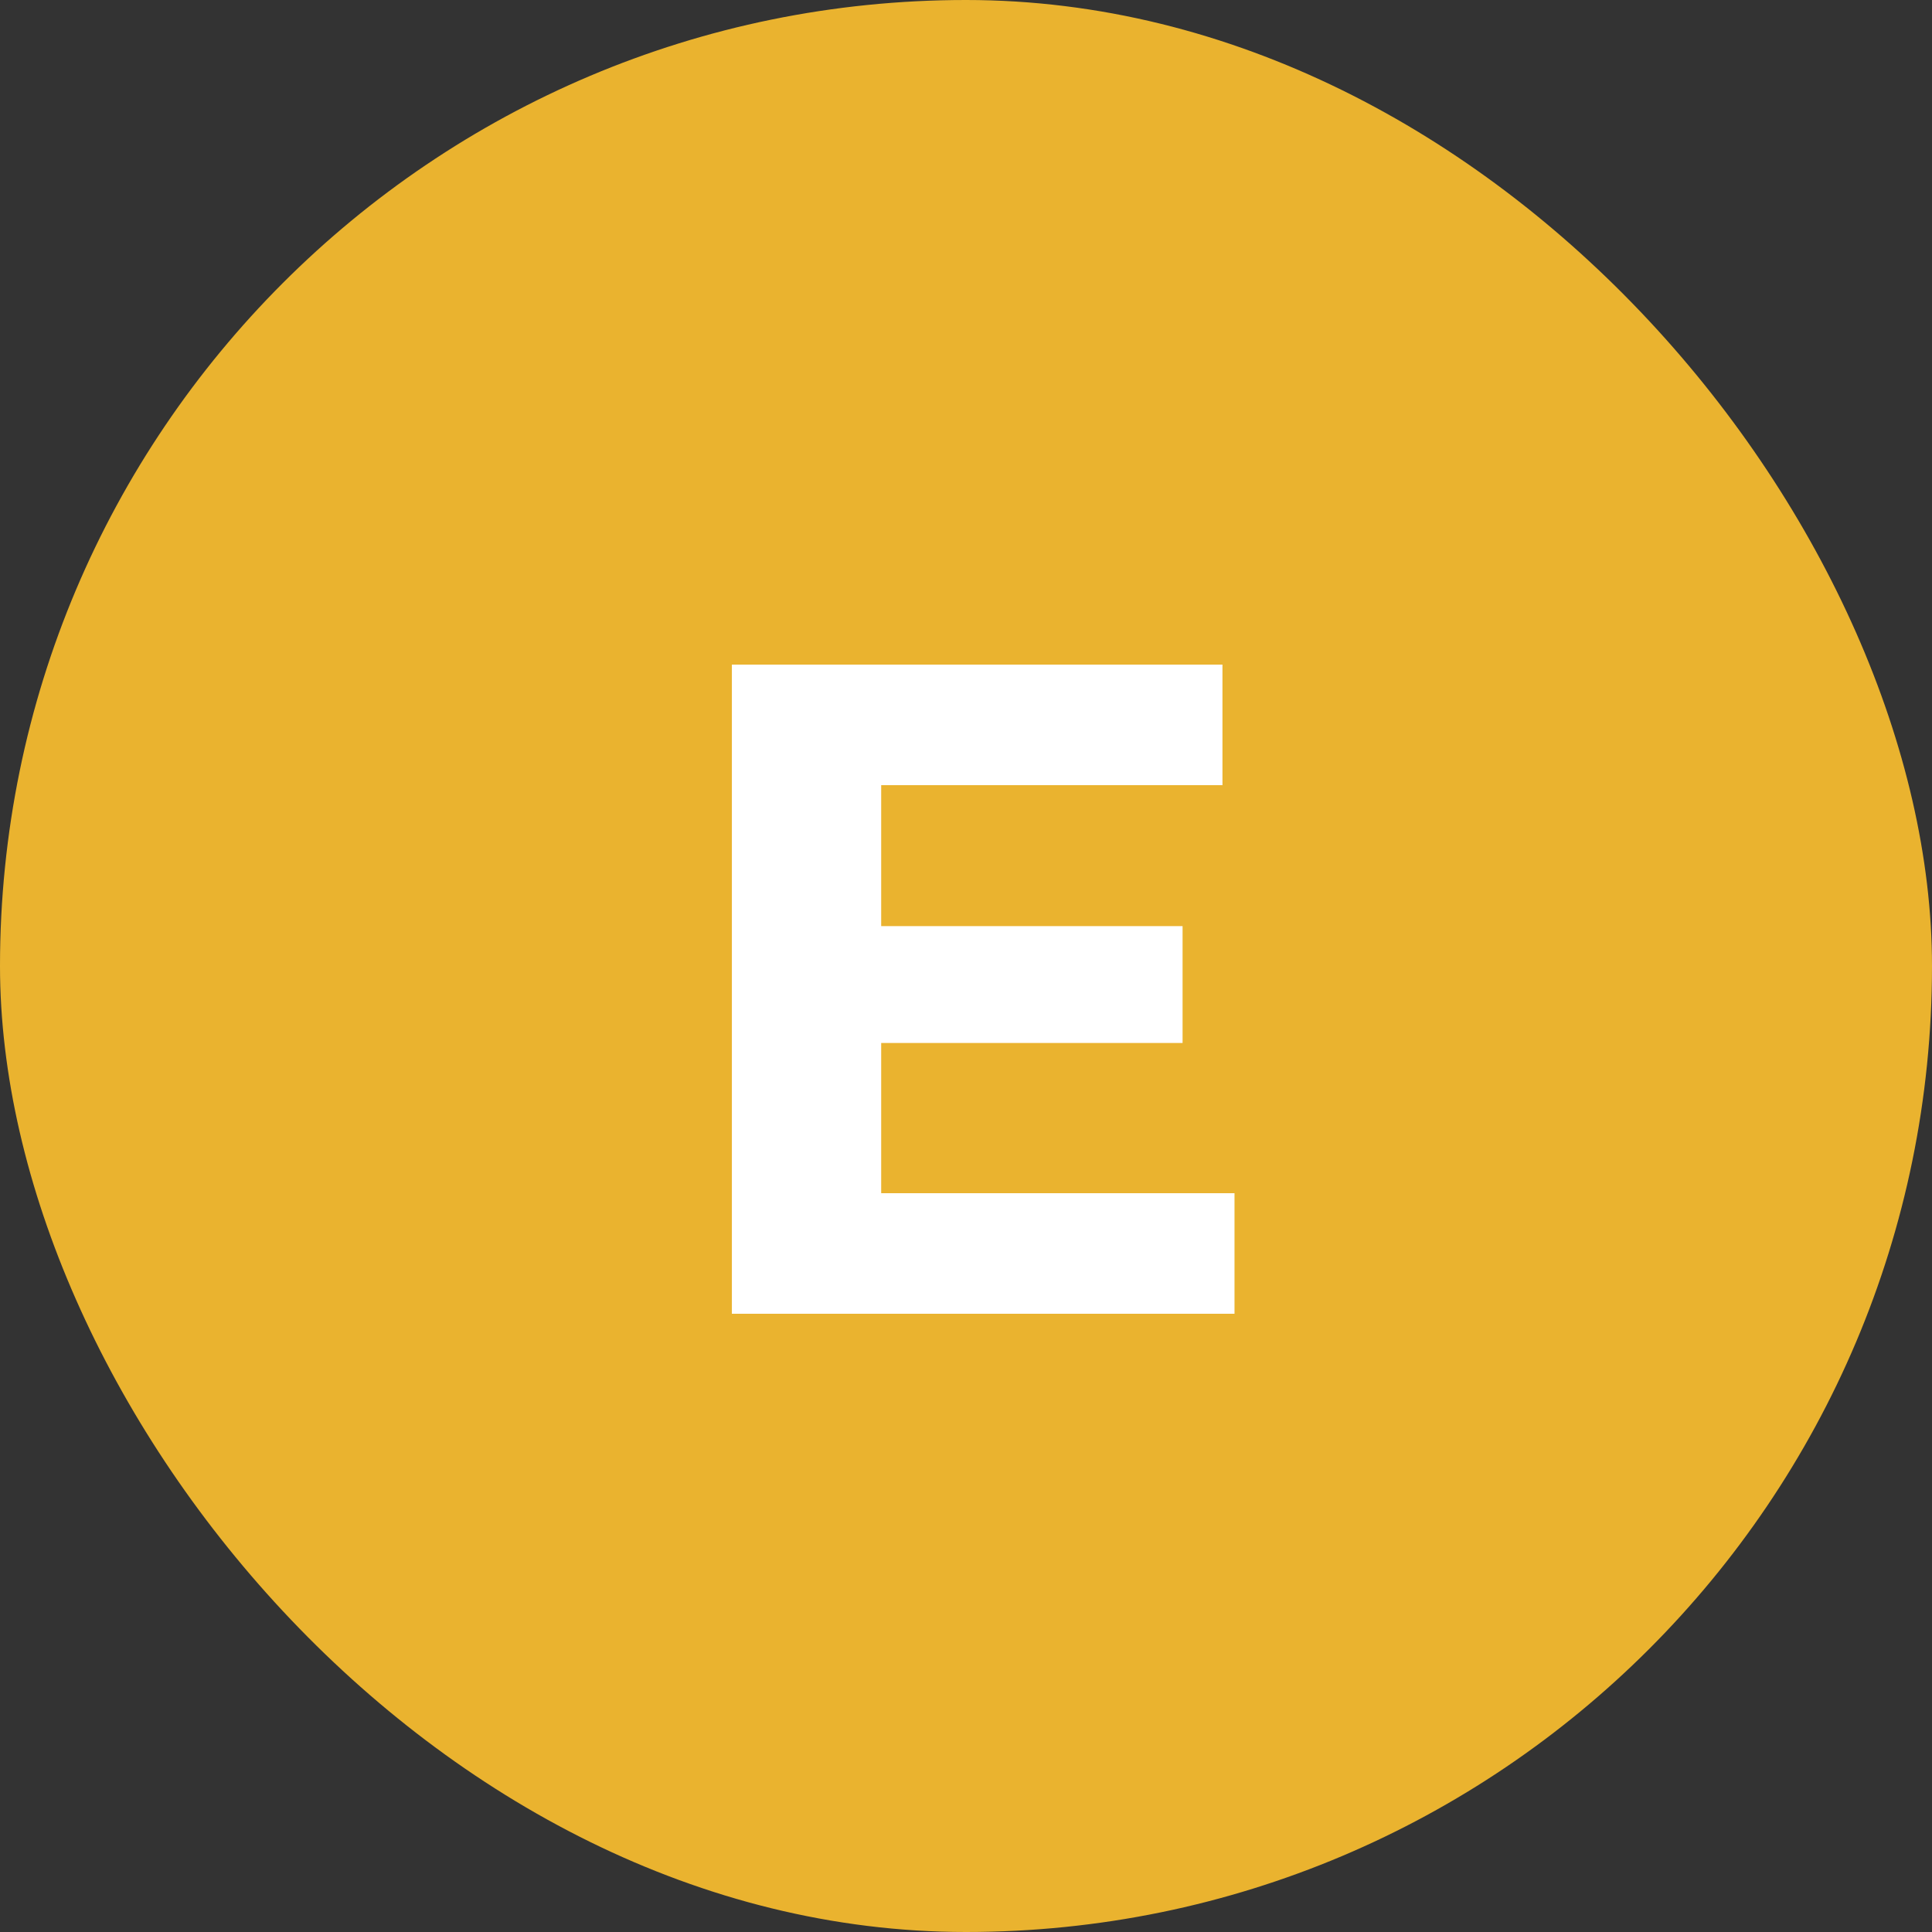 <?xml version="1.0" encoding="UTF-8"?>
<svg xmlns="http://www.w3.org/2000/svg" width="50" height="50" viewBox="0 0 50 50" fill="none">
  <rect x="0" y="0" width="50" height="50" fill="#333333" stroke="none"/>
  <rect width="50" height="50" rx="25" fill="#EAB32F"></rect>
  <path d="M22.517 23.968H30.605V26.992H22.517V23.968ZM22.805 30.88H31.949V34H18.941V17.2H31.637V20.32H22.805V30.88Z" fill="white"></path>
</svg>
